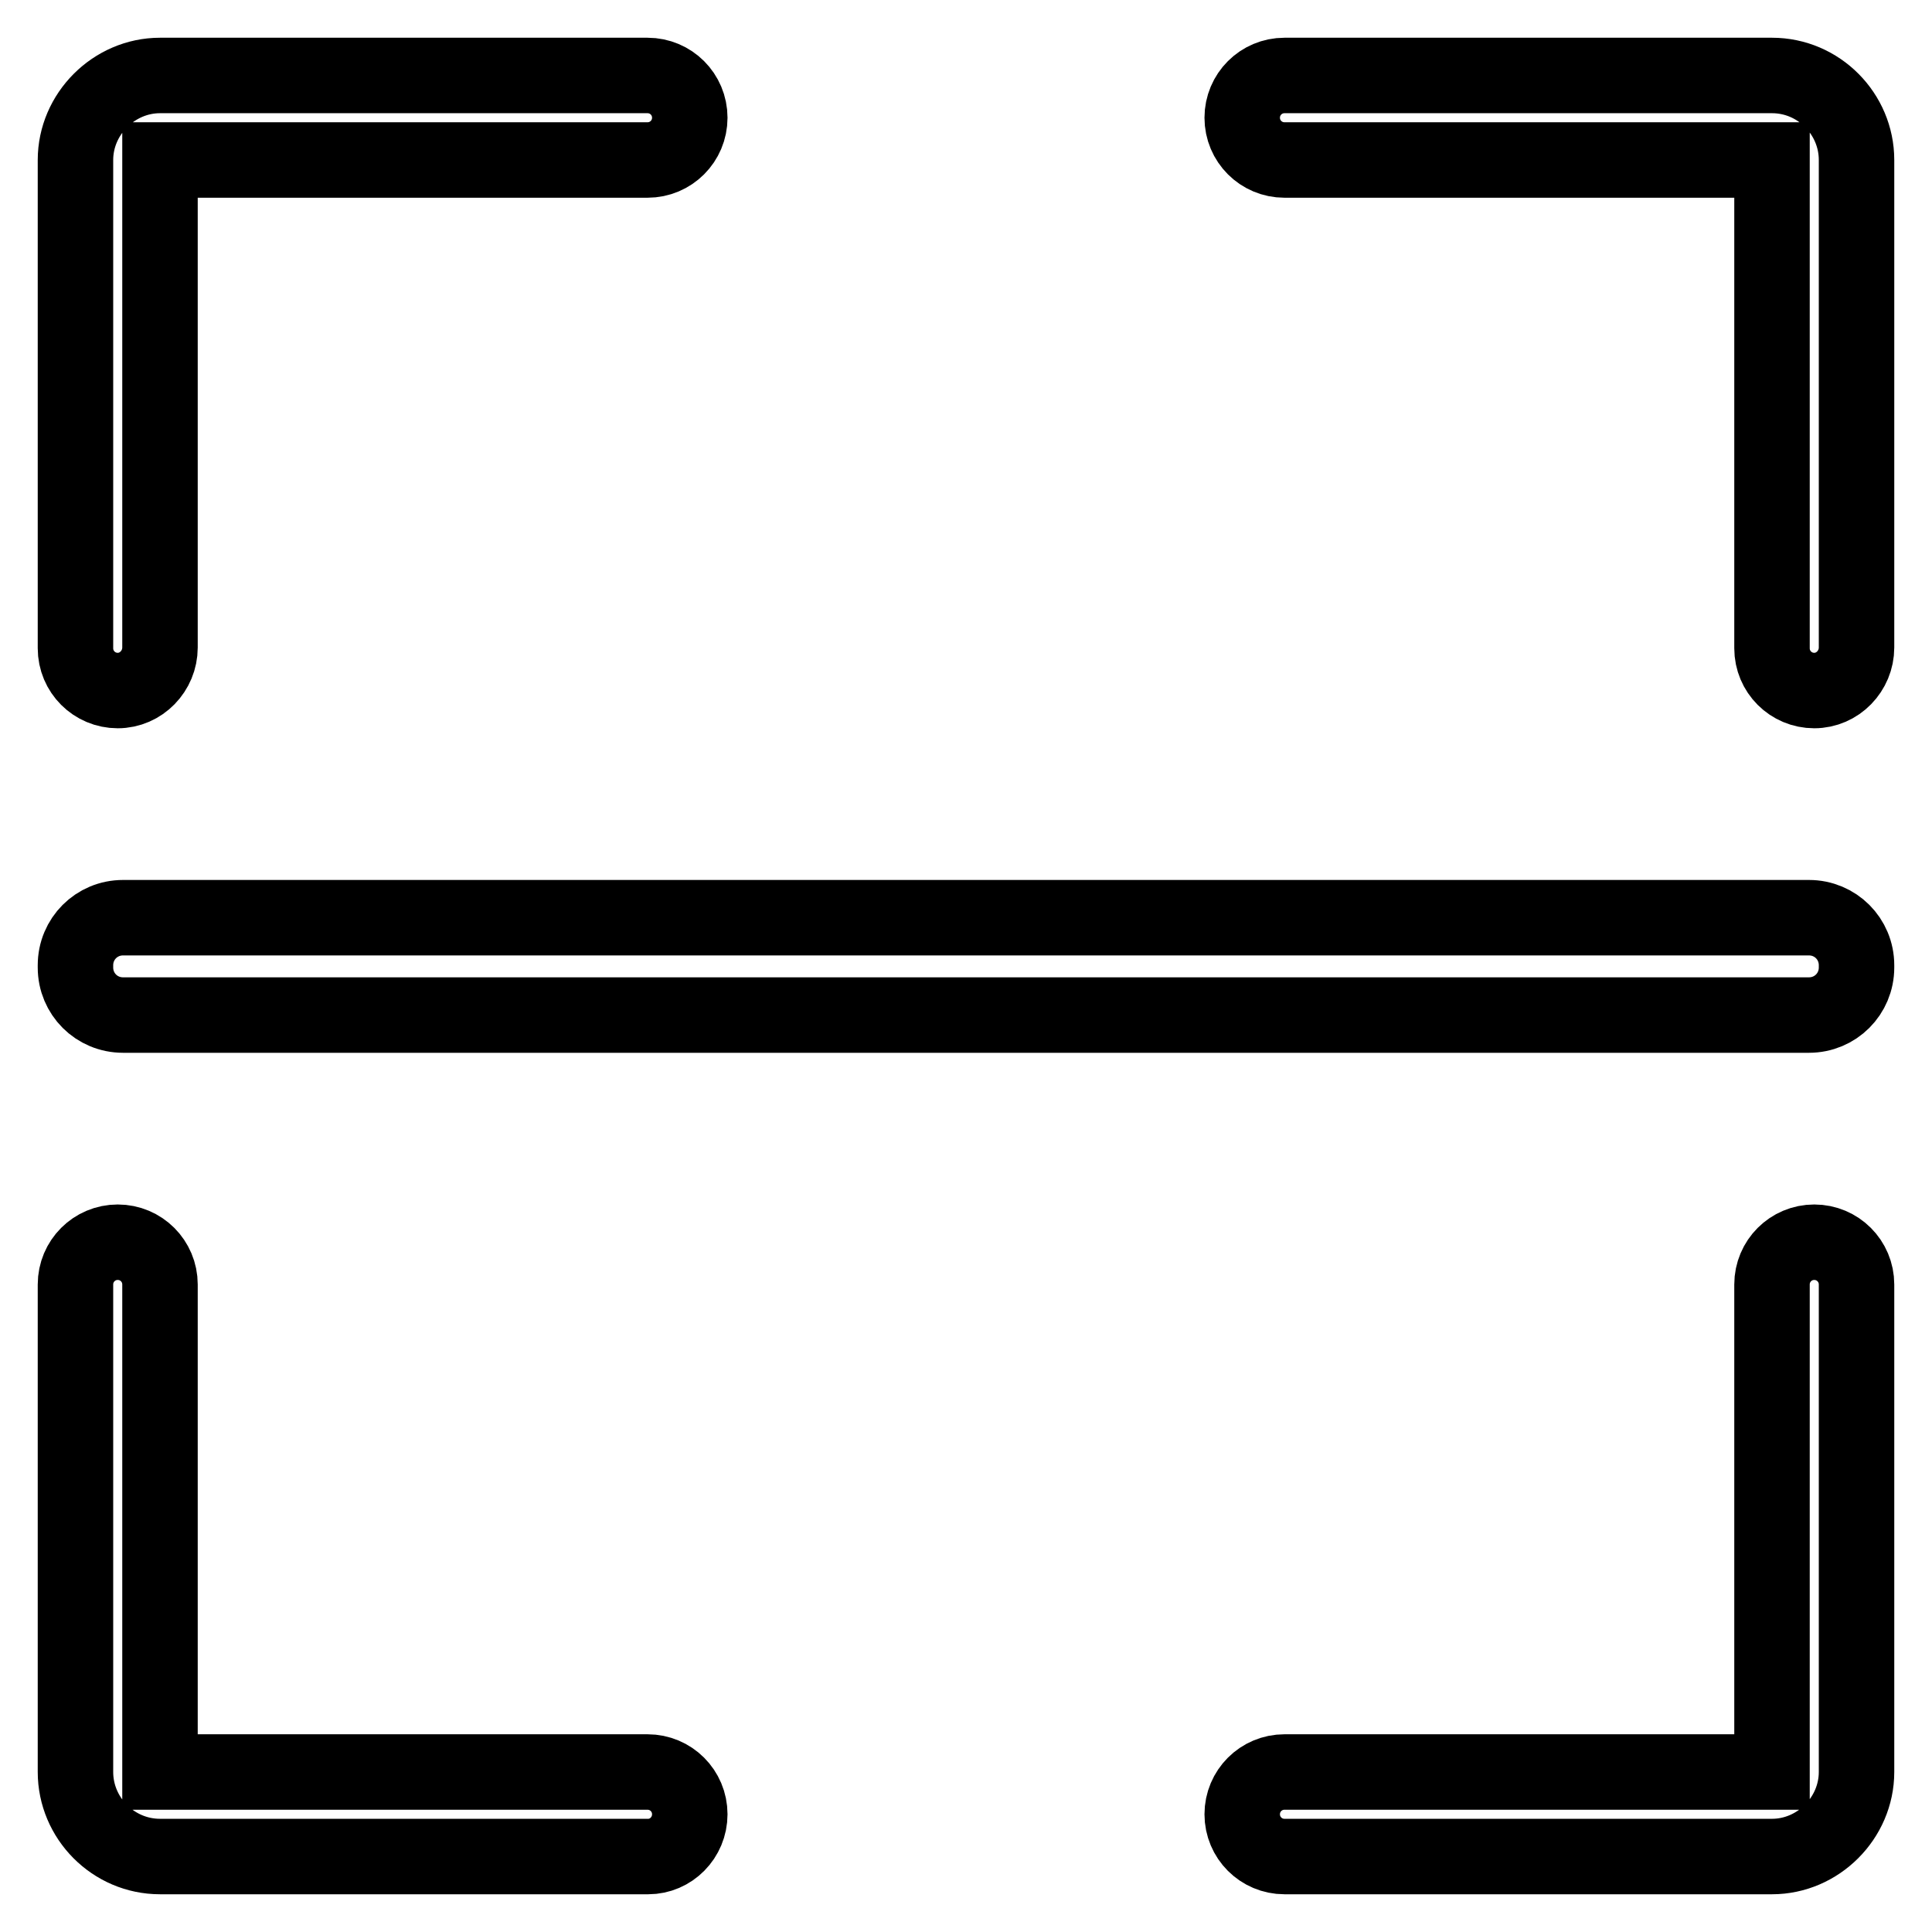 <?xml version="1.0" encoding="utf-8"?>
<!-- Svg Vector Icons : http://www.onlinewebfonts.com/icon -->
<!DOCTYPE svg PUBLIC "-//W3C//DTD SVG 1.1//EN" "http://www.w3.org/Graphics/SVG/1.1/DTD/svg11.dtd">
<svg version="1.1" xmlns="http://www.w3.org/2000/svg" xmlns:xlink="http://www.w3.org/1999/xlink" x="0px" y="0px" viewBox="0 0 256 256" enable-background="new 0 0 256 256" xml:space="preserve">
<g> <path stroke-width="10" fill-opacity="0" stroke="#000000"  d="M234.8,246h-64.6c-3.1,0-5.6-2.5-5.6-5.6s2.5-5.6,5.6-5.6h64.6v-64.6c0-3.1,2.5-5.6,5.6-5.6 s5.6,2.5,5.6,5.6v64.6C246,240.9,240.9,246,234.8,246L234.8,246z M240.4,91.5c-3.1,0-5.6-2.5-5.6-5.6V21.2h-64.6 c-3.1,0-5.6-2.5-5.6-5.6s2.5-5.6,5.6-5.6h64.6c6.2,0,11.2,5.1,11.2,11.2v64.6C246,88.9,243.5,91.5,240.4,91.5L240.4,91.5z  M15.6,91.5c-3.1,0-5.6-2.5-5.6-5.6V21.2C10,15.1,15.1,10,21.2,10h64.6c3.1,0,5.6,2.5,5.6,5.6s-2.5,5.6-5.6,5.6H21.2v64.6 C21.2,88.9,18.7,91.5,15.6,91.5z M85.9,246H21.2c-6.2,0-11.2-5.1-11.2-11.2v-64.6c0-3.1,2.5-5.6,5.6-5.6s5.6,2.5,5.6,5.6v64.6h64.6 c3.1,0,5.6,2.5,5.6,5.6S88.9,246,85.9,246L85.9,246z M239.7,134.5H16.3c-3.5,0-6.3-2.8-6.3-6.3v-0.3c0-3.5,2.8-6.3,6.3-6.3h223.4 c3.5,0,6.3,2.8,6.3,6.3v0.3C246,131.7,243.2,134.5,239.7,134.5z"/></g>
</svg>